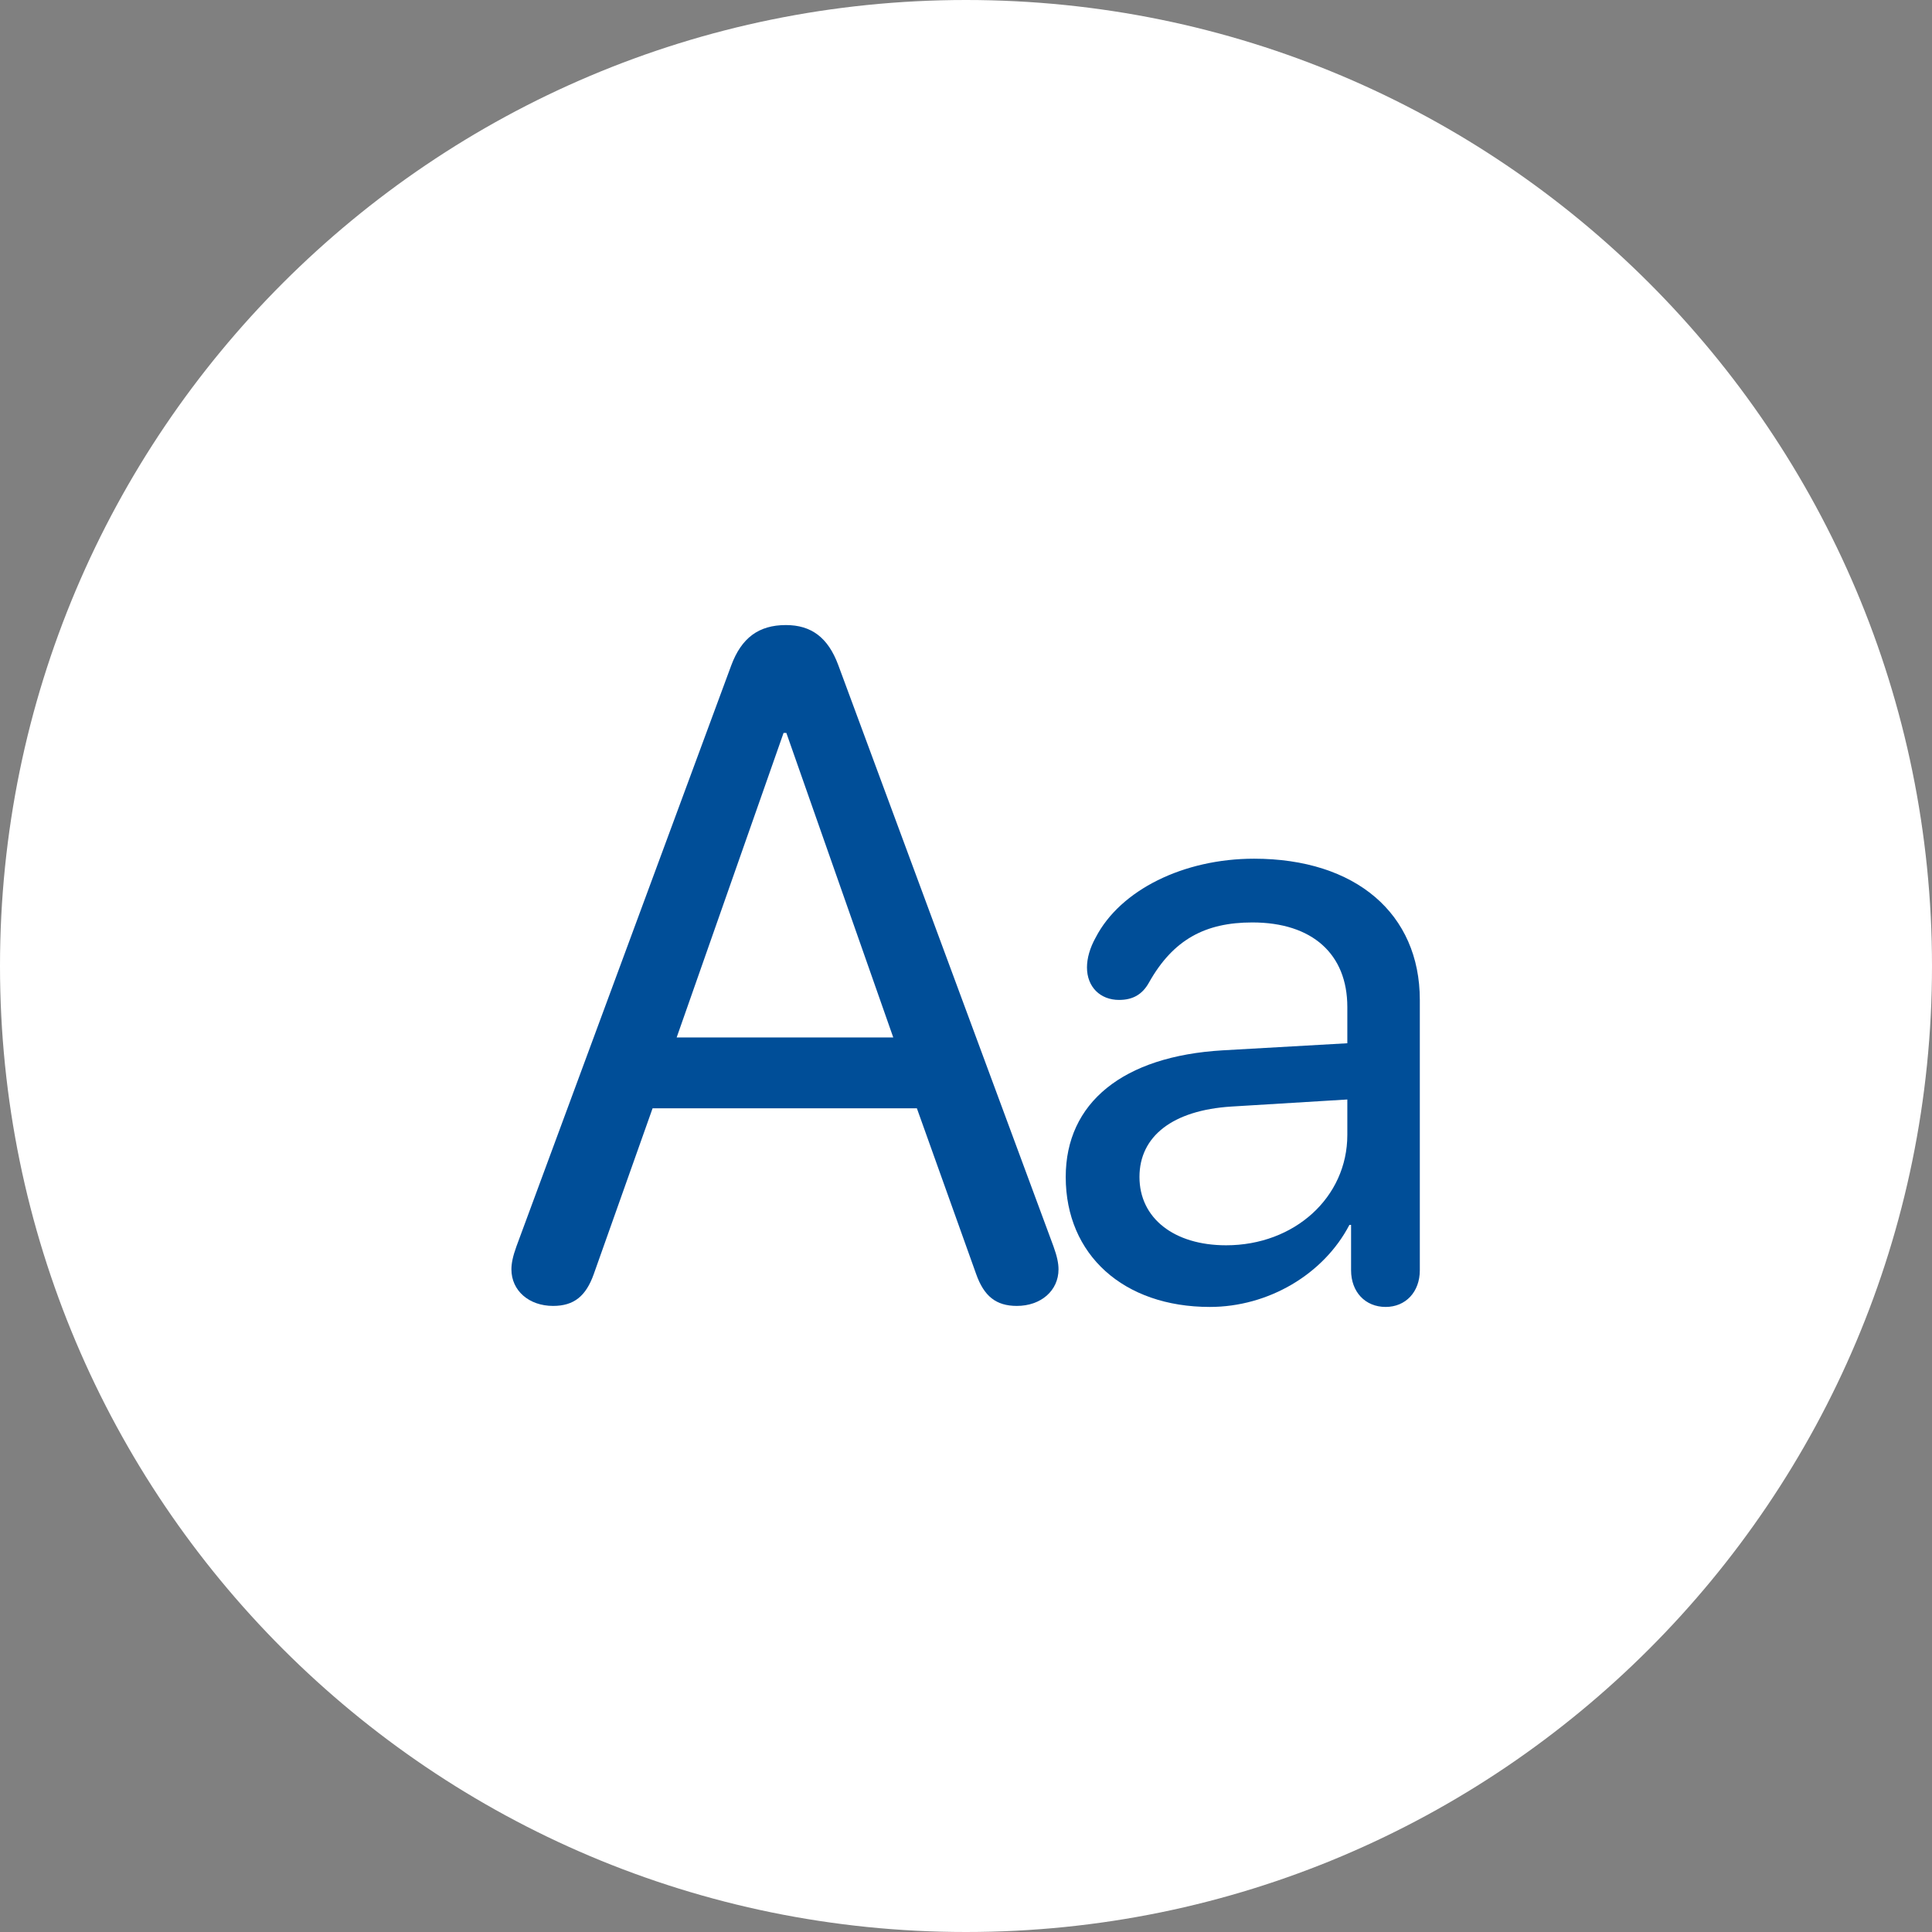 <svg width="136" height="136" viewBox="0 0 136 136" fill="none" xmlns="http://www.w3.org/2000/svg">
<rect x="0" y="0" width="136" height="136" fill="#808080" stroke="none"/>
<path d="M136 68C136 105.555 105.555 136 68 136C30.445 136 0 105.555 0 68C0 30.445 30.445 0 68 0C105.555 0 136 30.445 136 68Z" fill="white"/>
<path d="M38.932 91.928C40.399 91.928 41.246 91.244 41.8 89.68L45.938 78.016H64.542L68.713 89.68C69.266 91.244 70.114 91.928 71.58 91.928C73.274 91.928 74.512 90.853 74.512 89.354C74.512 88.931 74.414 88.442 74.154 87.725L59.003 46.802C58.286 44.88 57.113 44 55.321 44C53.399 44 52.193 44.912 51.477 46.835L36.358 87.725C36.098 88.442 36 88.931 36 89.354C36 90.853 37.238 91.928 38.932 91.928ZM47.632 73.031L55.158 51.592H55.354L62.88 73.031H47.632Z" fill="#004E98"/>
<path d="M85.166 92C89.272 92 93.172 89.713 94.99 86.223H95.107V89.419C95.107 90.944 96.104 92 97.541 92C98.949 92 99.946 90.944 99.946 89.419V70.388C99.946 64.318 95.43 60.447 88.275 60.447C83.319 60.447 78.862 62.647 77.132 65.99C76.721 66.723 76.516 67.456 76.516 68.101C76.516 69.479 77.454 70.388 78.774 70.388C79.742 70.388 80.416 70.007 80.885 69.157C82.586 66.136 84.844 64.934 88.157 64.934C92.38 64.934 94.843 67.163 94.843 70.887V73.438L86.076 73.936C79.038 74.347 75.02 77.631 75.02 82.851C75.02 88.335 79.096 92 85.166 92ZM86.31 87.66C82.645 87.66 80.211 85.754 80.211 82.851C80.211 79.977 82.557 78.159 86.662 77.895L94.843 77.397V79.889C94.843 84.288 91.119 87.66 86.31 87.66Z" fill="#004E98"/>
</svg>
